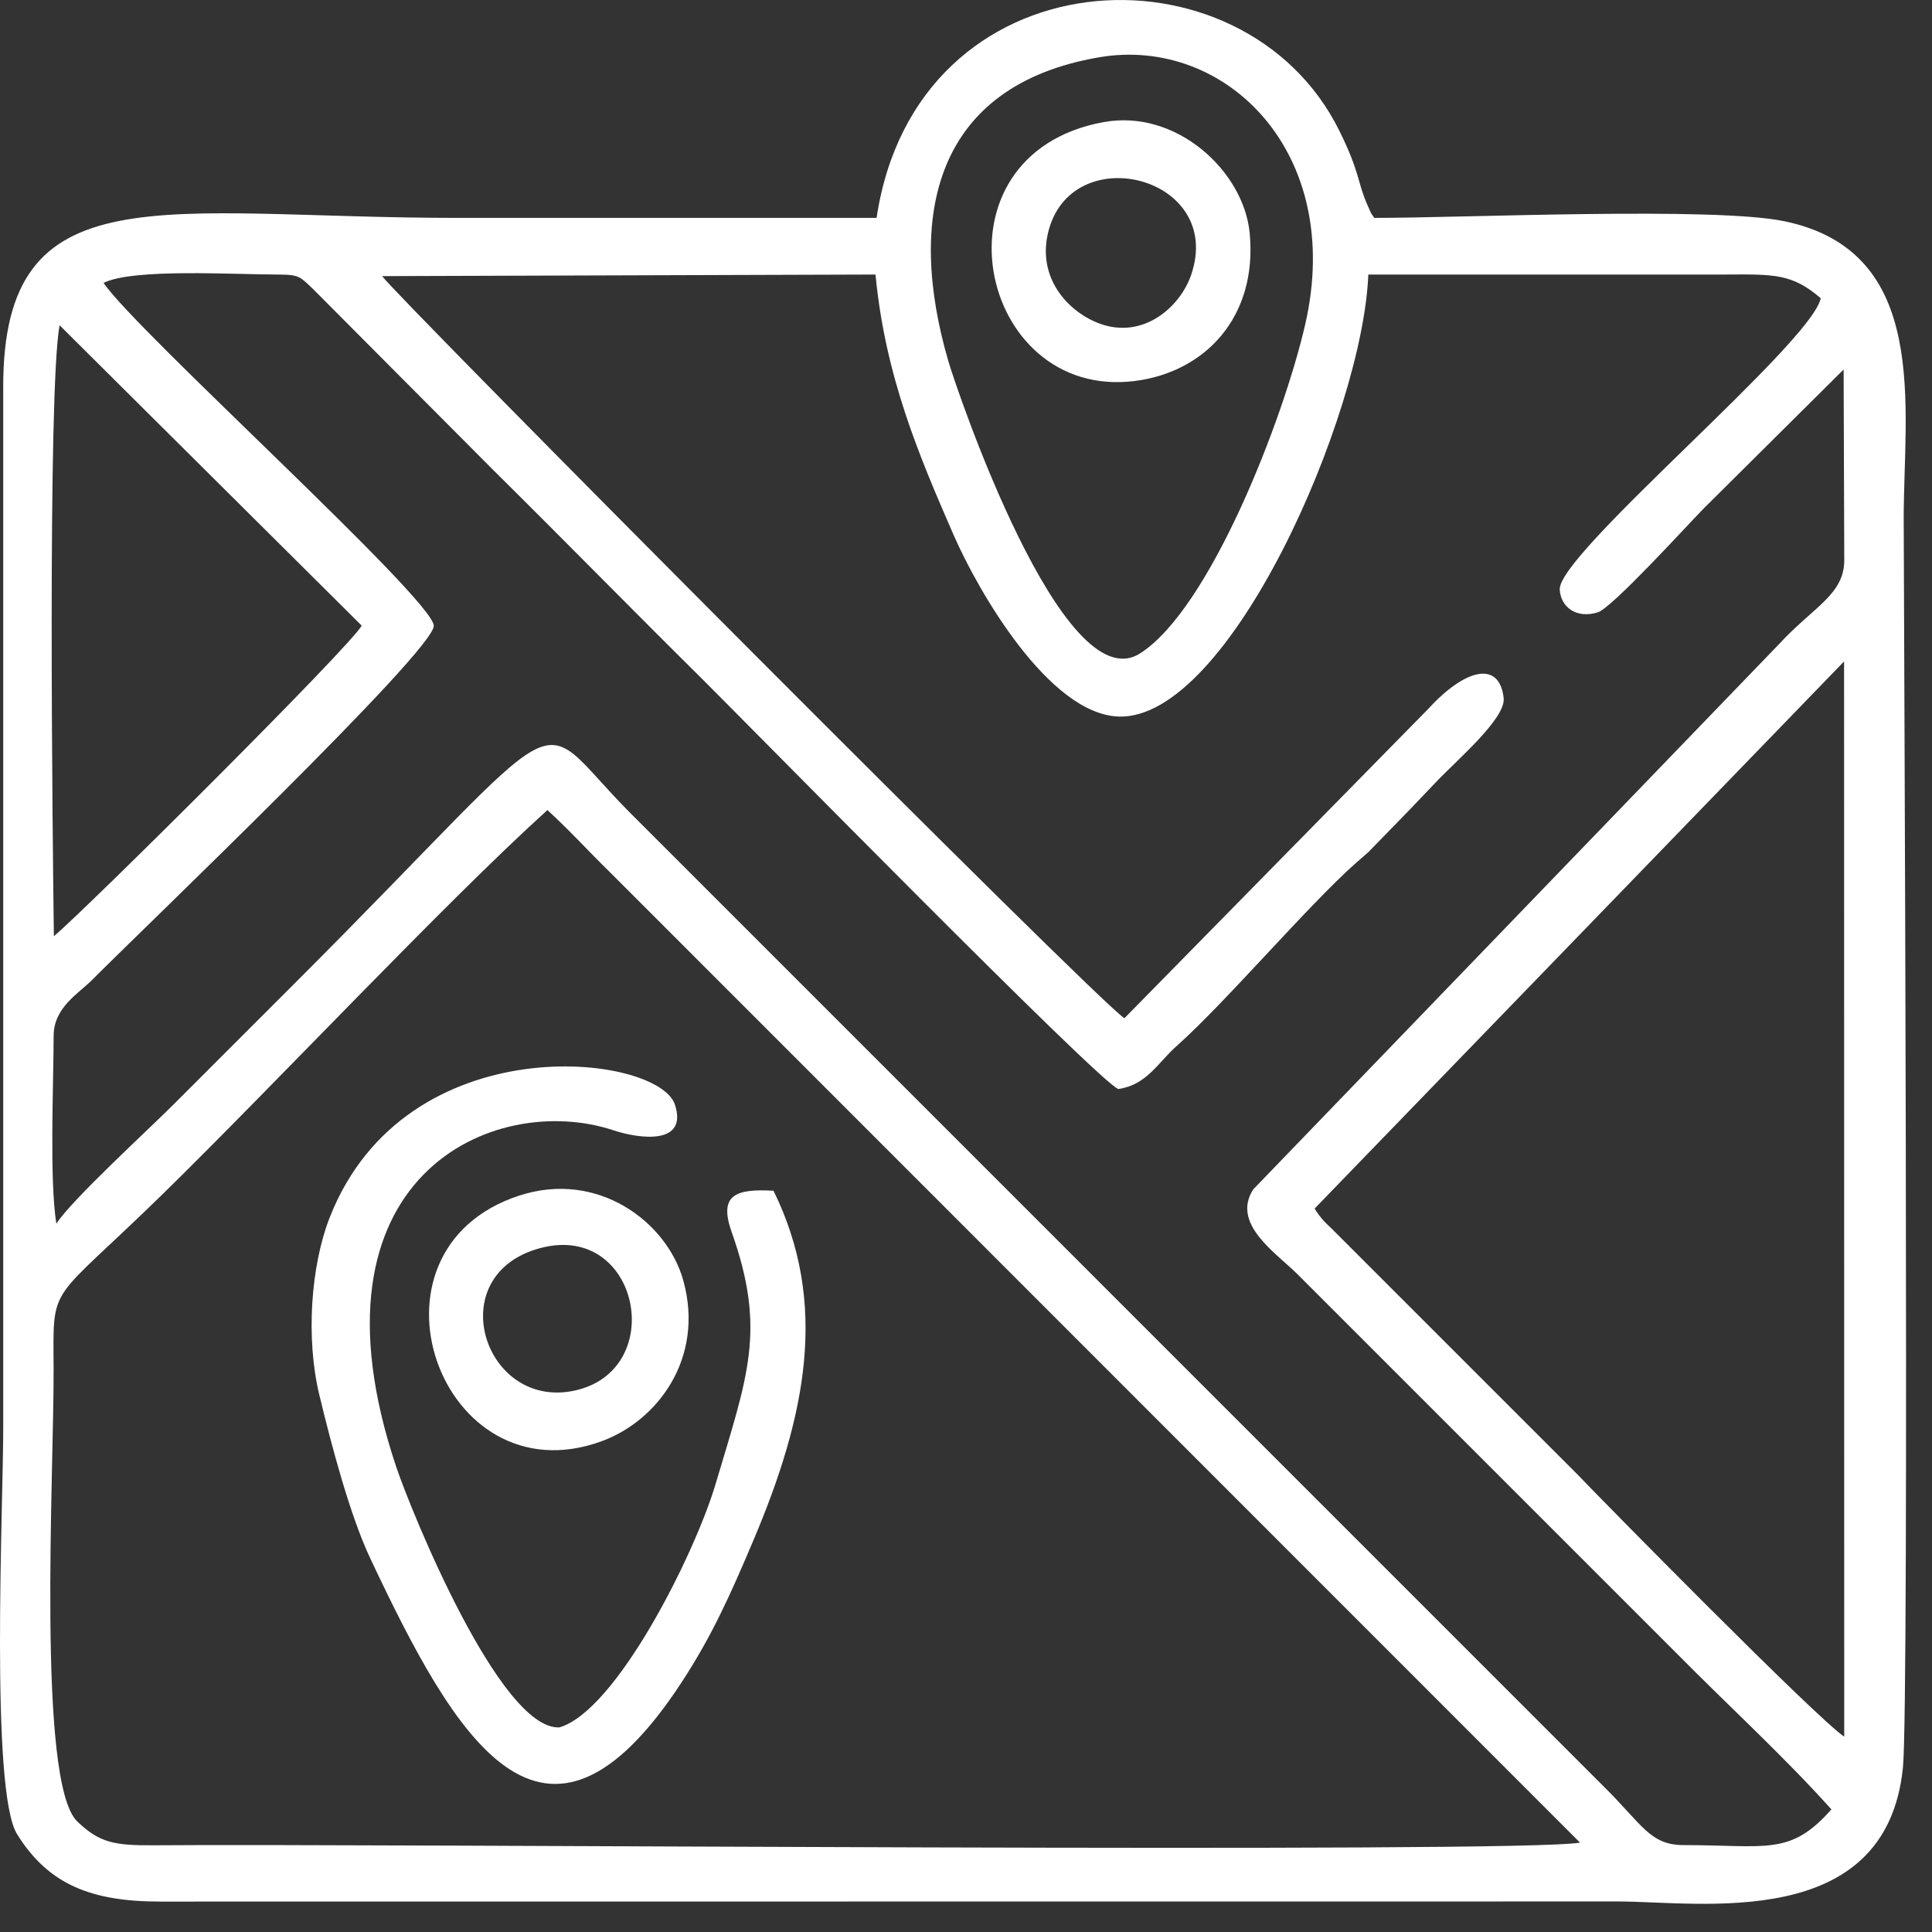 <svg width="51" height="51" viewBox="0 0 51 51" fill="none" xmlns="http://www.w3.org/2000/svg">
<rect x="0" y="0" width="51" height="51" fill="#333333" stroke="none"/>
<path fill-rule="evenodd" clip-rule="evenodd" d="M14.45 21.384C15.031 21.913 15.489 22.426 16.102 23.025L41.709 48.641C40.055 48.932 9.863 48.662 4.081 48.711C3.003 48.72 2.62 48.639 2.039 48.081C0.969 47.053 1.427 38.853 1.415 36.142C1.405 33.808 1.264 34.488 4.314 31.502C7.265 28.612 11.747 23.829 14.45 21.384V21.384ZM34.703 31.903L48.679 17.46L48.683 45.843C47.978 45.383 42.248 39.561 41.652 38.933L35.136 32.417C35.039 32.319 34.993 32.287 34.902 32.18C34.779 32.036 34.708 31.909 34.703 31.903H34.703ZM1.422 24.714C1.388 22.114 1.252 10.327 1.573 8.586L9.547 16.514C9.305 17.008 2.285 23.99 1.422 24.714ZM29.009 1.513C32.343 0.939 35.5 4.02 34.454 8.565C33.874 11.085 31.93 16.09 30.09 17.251C28.047 18.541 25.253 10.283 25.036 9.541C23.922 5.729 24.654 2.262 29.009 1.513ZM10.087 7.289L23.111 7.247C23.369 9.944 24.262 12.031 25.171 14.117C25.818 15.601 27.684 18.847 29.526 18.915C32.448 19.021 35.975 10.941 36.12 7.248L45.543 7.247C46.837 7.239 47.308 7.223 48.063 7.872C47.82 9.068 41.119 14.62 41.173 15.564C41.199 16.019 41.604 16.343 42.179 16.164C42.559 16.045 44.559 13.843 44.969 13.427L48.667 9.754L48.684 14.786C48.684 15.696 47.871 16.018 46.97 16.995L33.082 31.397C32.501 32.304 33.67 33.062 34.24 33.626L44.29 43.676C45.617 45.018 47.116 46.391 48.344 47.763C47.258 48.998 46.636 48.706 44.444 48.706C43.56 48.706 43.353 48.169 42.356 47.181L16.604 21.427C13.935 18.737 15.382 18.355 7.828 25.909C6.713 27.024 5.696 28.04 4.609 29.128C3.899 29.838 1.891 31.675 1.487 32.303C1.303 31.108 1.413 28.677 1.416 27.349C1.416 26.589 2.071 26.233 2.439 25.86C3.676 24.611 11.496 17.146 11.451 16.514C11.398 15.783 3.582 8.73 2.734 7.468C3.516 7.078 6.161 7.248 7.383 7.248C7.916 7.248 7.945 7.331 8.261 7.627L13.04 12.427C14.88 14.248 16.689 16.095 18.536 17.923C19.624 19 29.143 28.701 29.525 28.747C30.272 28.637 30.564 28.054 31.053 27.619C32.351 26.466 34.513 23.916 35.793 22.78C35.897 22.688 36.017 22.59 36.125 22.49L37.212 21.374C37.492 21.083 37.615 20.953 37.901 20.651C38.452 20.068 39.752 18.968 39.693 18.427C39.584 17.437 38.691 17.633 37.699 18.716L29.682 26.878C29.055 26.52 10.443 7.805 10.087 7.288L10.087 7.289ZM23.14 5.752C19.458 5.752 15.776 5.752 12.095 5.752C4.286 5.752 0.07 4.469 0.085 10.232L0.085 37.713C0.085 39.767 -0.264 47.272 0.452 48.42C1.271 49.735 2.391 50.199 4.242 50.197L42.716 50.194C44.871 50.194 49.791 51.018 50.233 46.659C50.406 44.958 50.253 15.003 50.253 13.687C50.253 10.748 50.972 6.642 47.103 5.84C45.23 5.452 38.656 5.752 36.278 5.752C36.176 5.598 36.232 5.718 36.093 5.403C35.822 4.783 35.909 4.575 35.359 3.459C32.834 -1.667 24.185 -1.251 23.14 5.752H23.14Z" fill="white"/>
<path fill-rule="evenodd" clip-rule="evenodd" d="M20.42 31.433C19.435 31.377 18.962 31.529 19.313 32.519C20.235 35.12 19.74 36.312 18.891 39.17C18.34 41.03 16.268 45.168 14.764 45.599C13.191 45.666 10.842 39.863 10.458 38.718C7.886 31.045 13.04 28.791 16.193 29.837C16.866 30.06 18.163 30.242 17.818 29.164C17.384 27.805 10.72 27.03 8.709 32.125C8.204 33.405 8.068 35.321 8.43 36.825C8.76 38.192 9.242 40.007 9.773 41.135C12.008 45.877 14.347 49.982 17.996 44.404C18.783 43.201 19.272 42.119 19.895 40.644C21.278 37.373 21.881 34.41 20.419 31.433H20.42Z" fill="white"/>
<path fill-rule="evenodd" clip-rule="evenodd" d="M14.267 32.945C16.884 32.252 17.651 36.18 15.159 36.71C12.769 37.219 11.625 33.645 14.267 32.945ZM13.708 31.56C9.279 33.007 11.618 39.608 15.884 38.044C17.357 37.504 18.603 35.855 18.039 33.808C17.613 32.26 15.785 30.882 13.708 31.56Z" fill="white"/>
<path fill-rule="evenodd" clip-rule="evenodd" d="M31.446 7.249C31.156 8.106 30.179 8.964 29.029 8.543C28.208 8.242 27.328 7.327 27.692 6.045C28.368 3.67 32.317 4.677 31.446 7.249H31.446ZM29.134 3.223C24.445 4.076 25.792 10.592 29.966 10.056C31.817 9.818 33.203 8.362 32.988 6.148C32.83 4.519 31.057 2.873 29.134 3.223V3.223Z" fill="white"/>
</svg>
